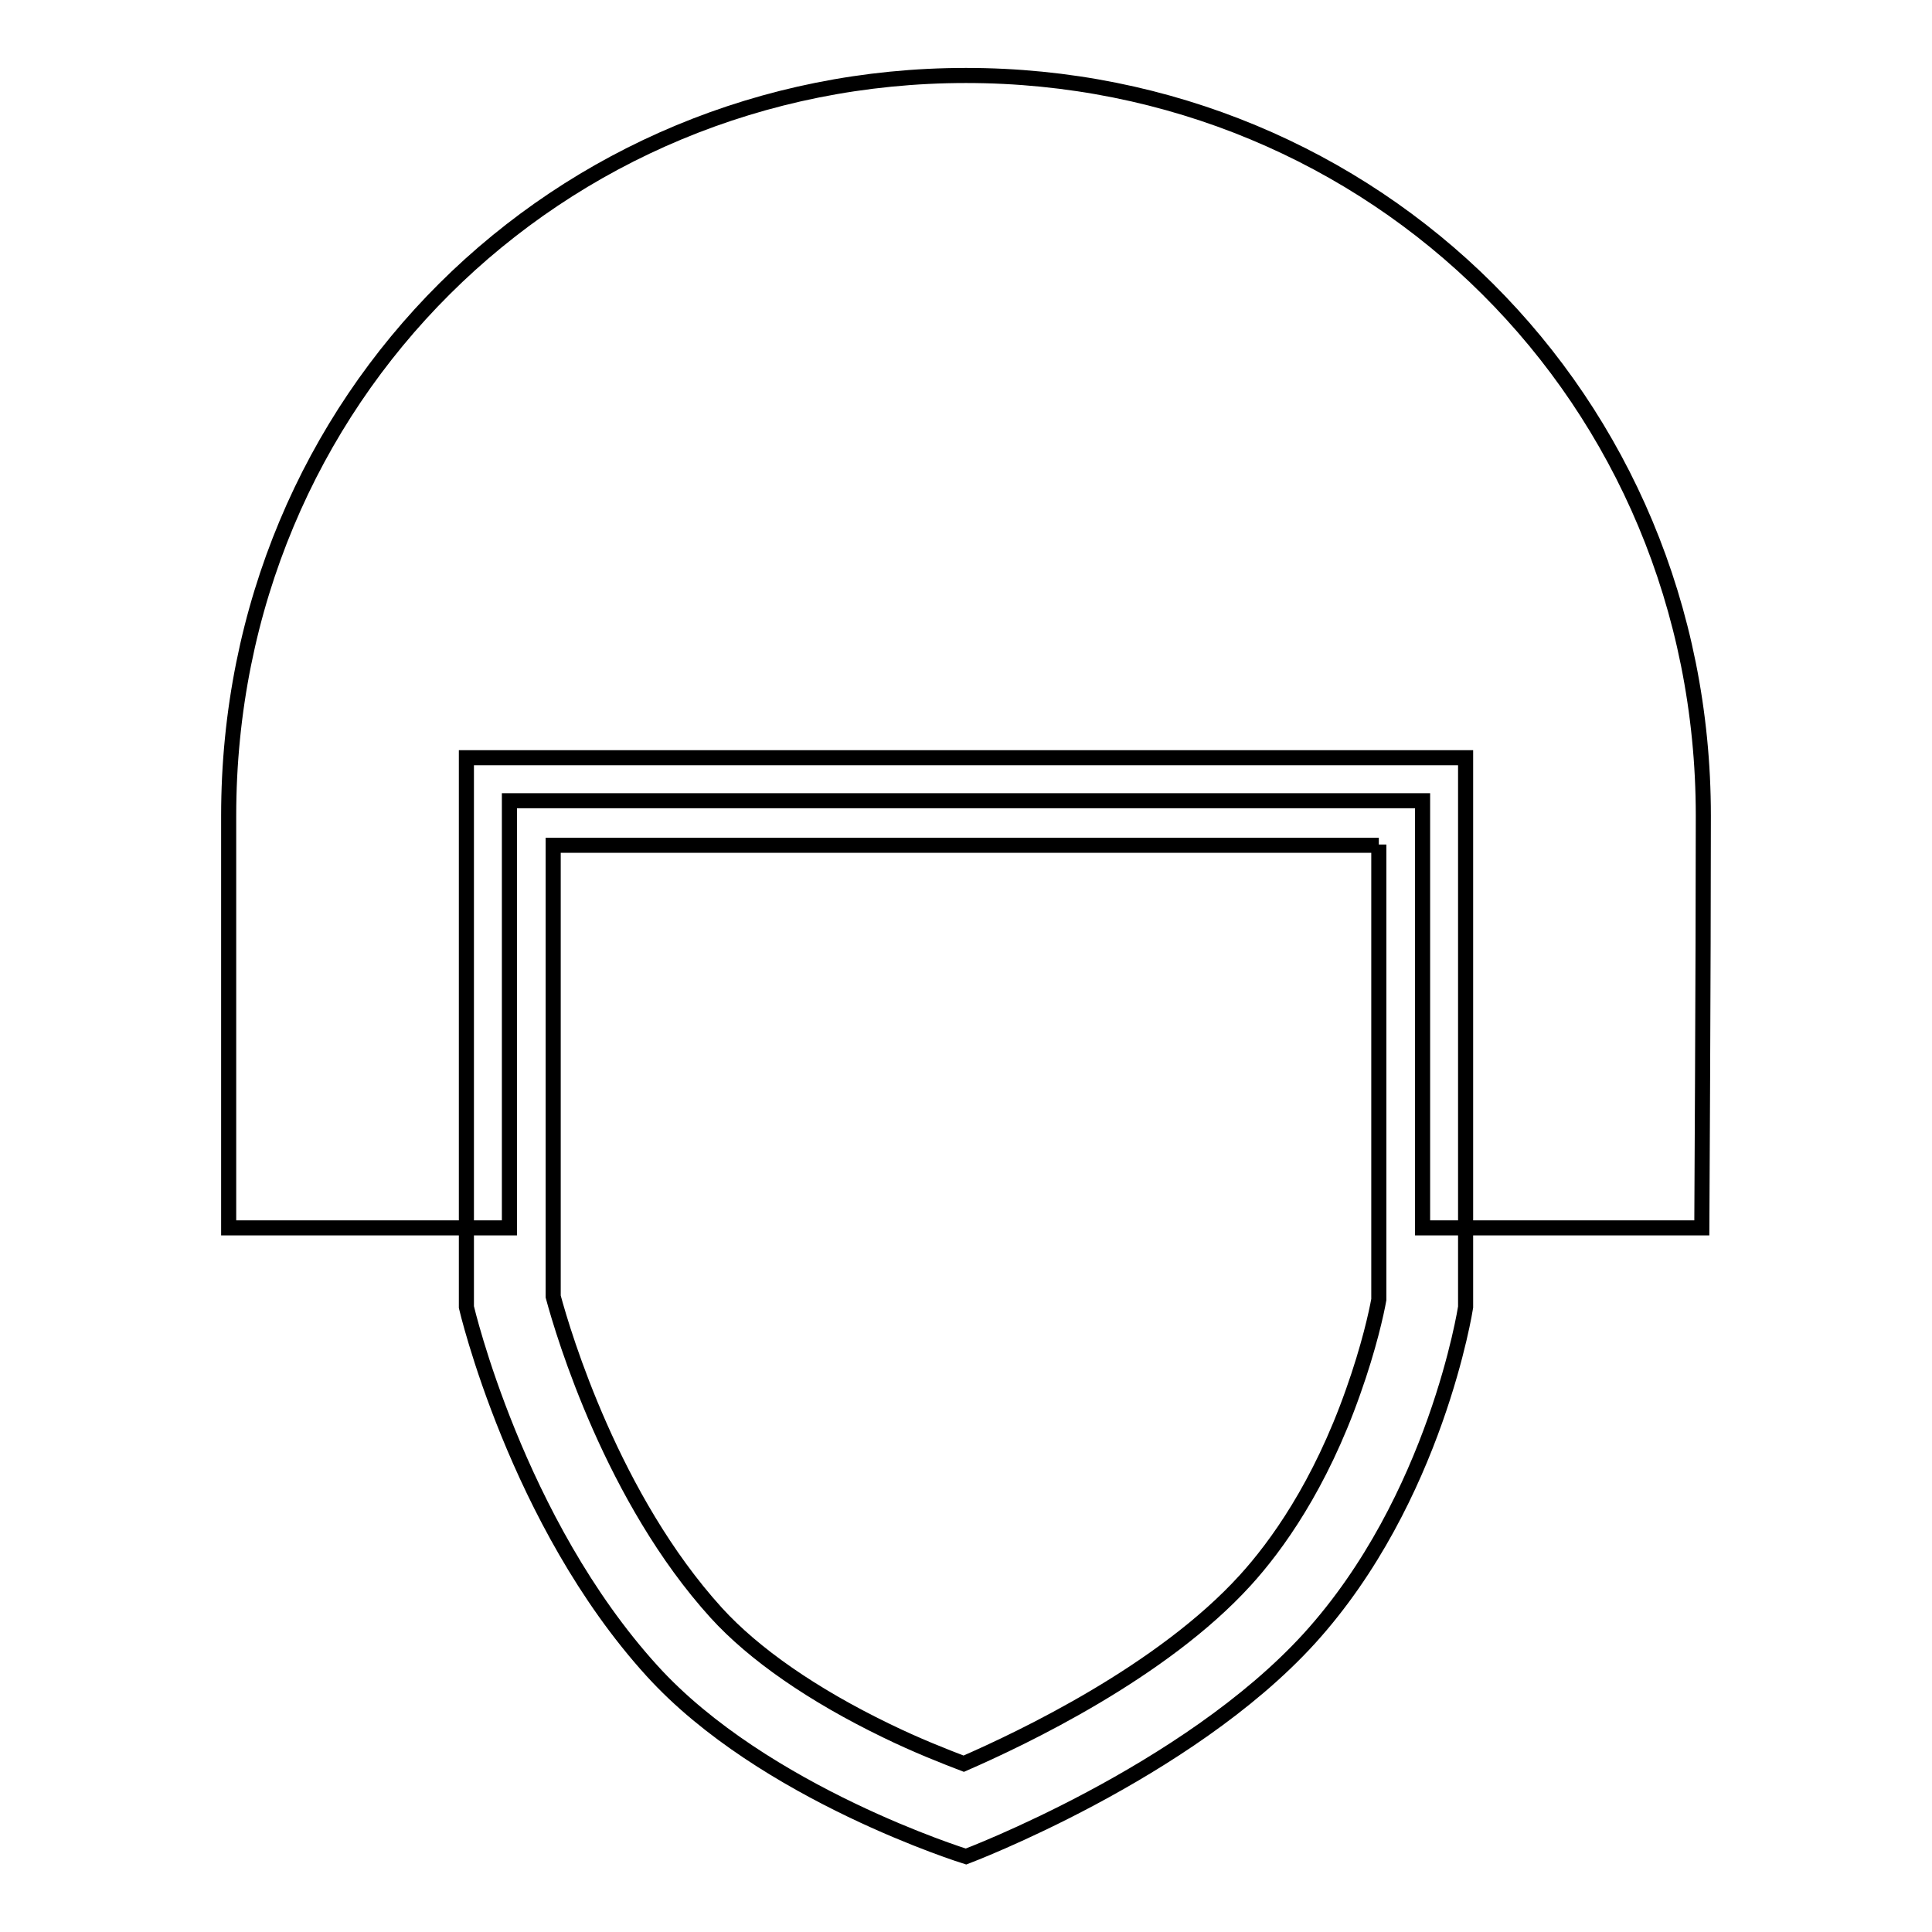 <?xml version="1.0" encoding="utf-8"?>
<!-- Svg Vector Icons : http://www.onlinewebfonts.com/icon -->
<!DOCTYPE svg PUBLIC "-//W3C//DTD SVG 1.1//EN" "http://www.w3.org/Graphics/SVG/1.1/DTD/svg11.dtd">
<svg version="1.1" xmlns="http://www.w3.org/2000/svg" xmlns:xlink="http://www.w3.org/1999/xlink" x="0px" y="0px" viewBox="0 0 256 256" enable-background="new 0 0 256 256" xml:space="preserve">
<g> <path stroke-width="2" fill-opacity="0" stroke="#000000"  d="M188.5,162.7h37c0,0,0.2-34.9,0.2-54.6C225.7,52.7,182,10,128,10c-54,0-97.7,42.7-97.7,98.1 c0,21,0,54.6,0,54.6h37.2v-56.6h121L188.5,162.7z M182.7,111.9v60.3c-0.3,1.7-1.3,6.3-3.4,12.2c-4.4,12.5-10.2,20.5-14.3,25 c-11,12.1-29.5,20.9-37.3,24.3c-2.6-1-6.2-2.4-10.3-4.4c-9.7-4.7-17.5-10.1-22.5-15.6c-13.7-15.1-20.2-36.7-21.6-41.9v-59.8H182.7  M194.2,100.4H61.8v72.8c0,0,6.6,28.4,24.6,48.2C101.2,237.7,128,246,128,246s29.2-11,45.5-28.9c16.8-18.5,20.7-43.9,20.7-43.9 V100.4L194.2,100.4z"/></g>
</svg>